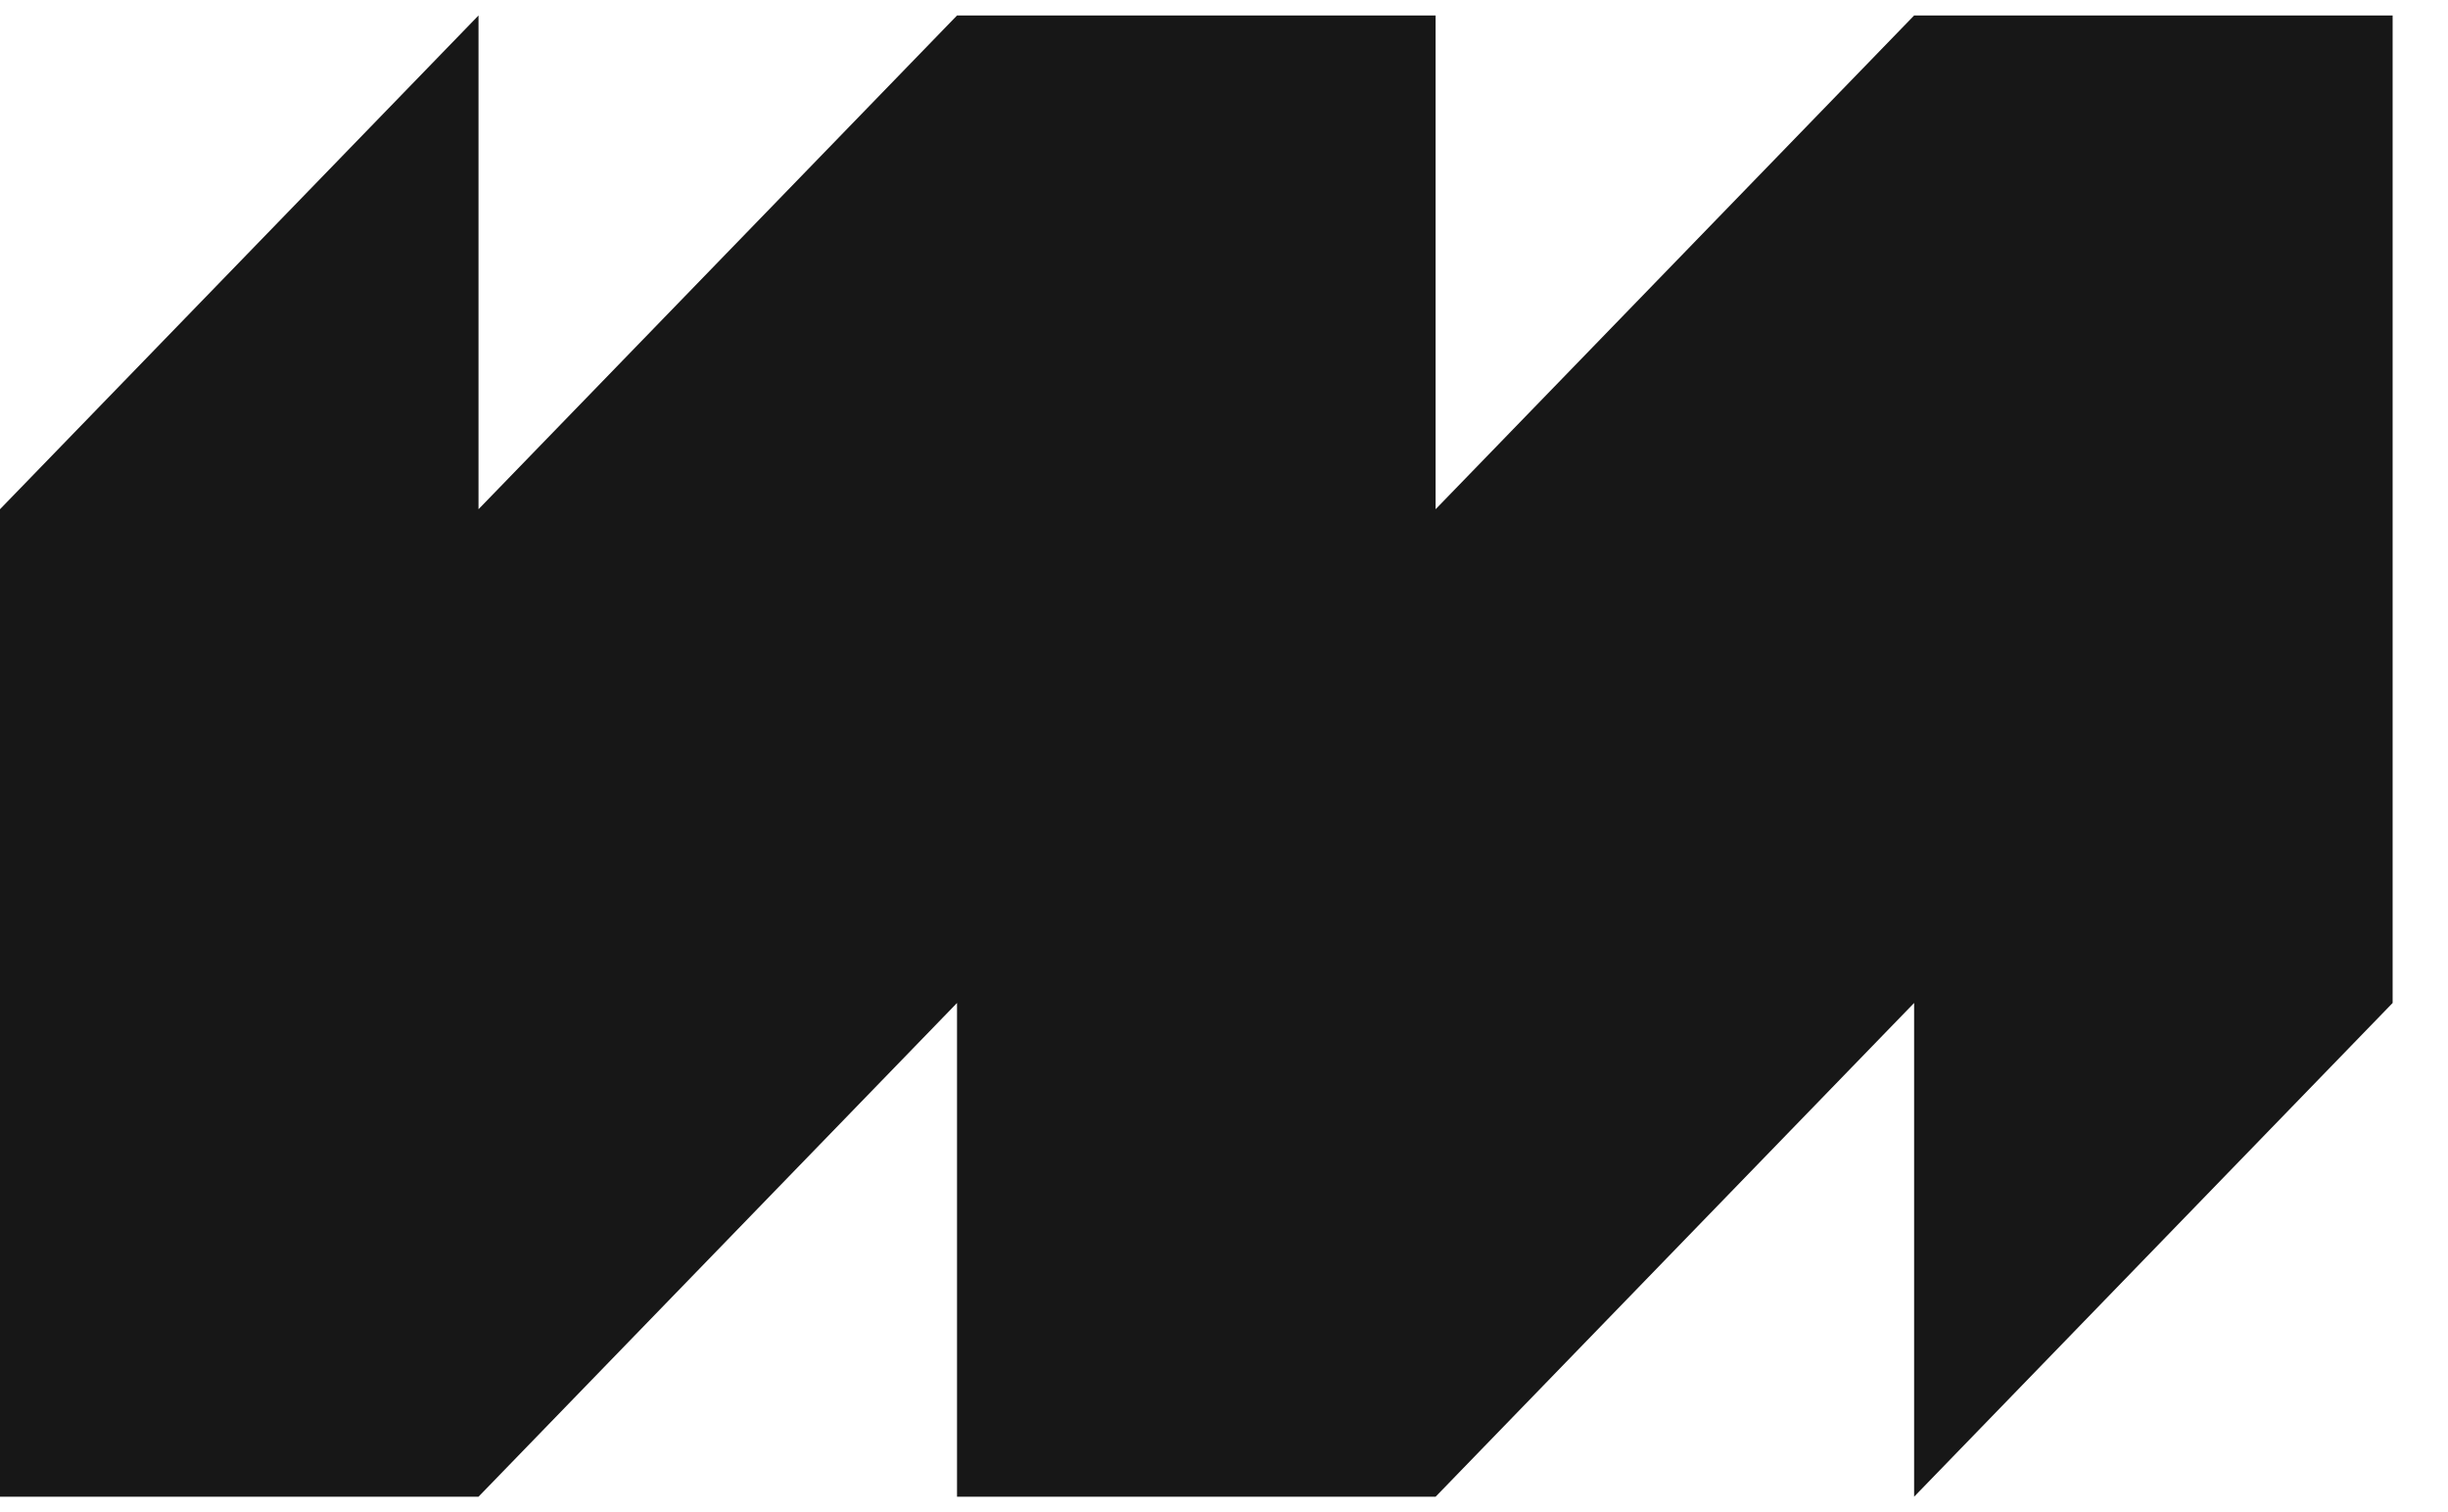 <svg width="34" height="21" viewBox="0 0 34 21" fill="none" xmlns="http://www.w3.org/2000/svg">
<g clip-path="url(#clip0_2168_1140)">
<path fill-rule="evenodd" clip-rule="evenodd" d="M0 7.072L6.646 0.215V7.072L13.292 0.215H19.939V7.072L26.585 0.215H33.231V7.072V13.929L26.585 20.786V13.929L19.939 20.786H13.292V13.929L6.646 20.786H0V13.929V7.072Z" fill="#171717"/>
</g>
<defs>
<clipPath id="clip0_2168_1140">
<rect width="33.231" height="20.571" fill="white" transform="translate(0 0.215)"/>
</clipPath>
</defs>
</svg>
